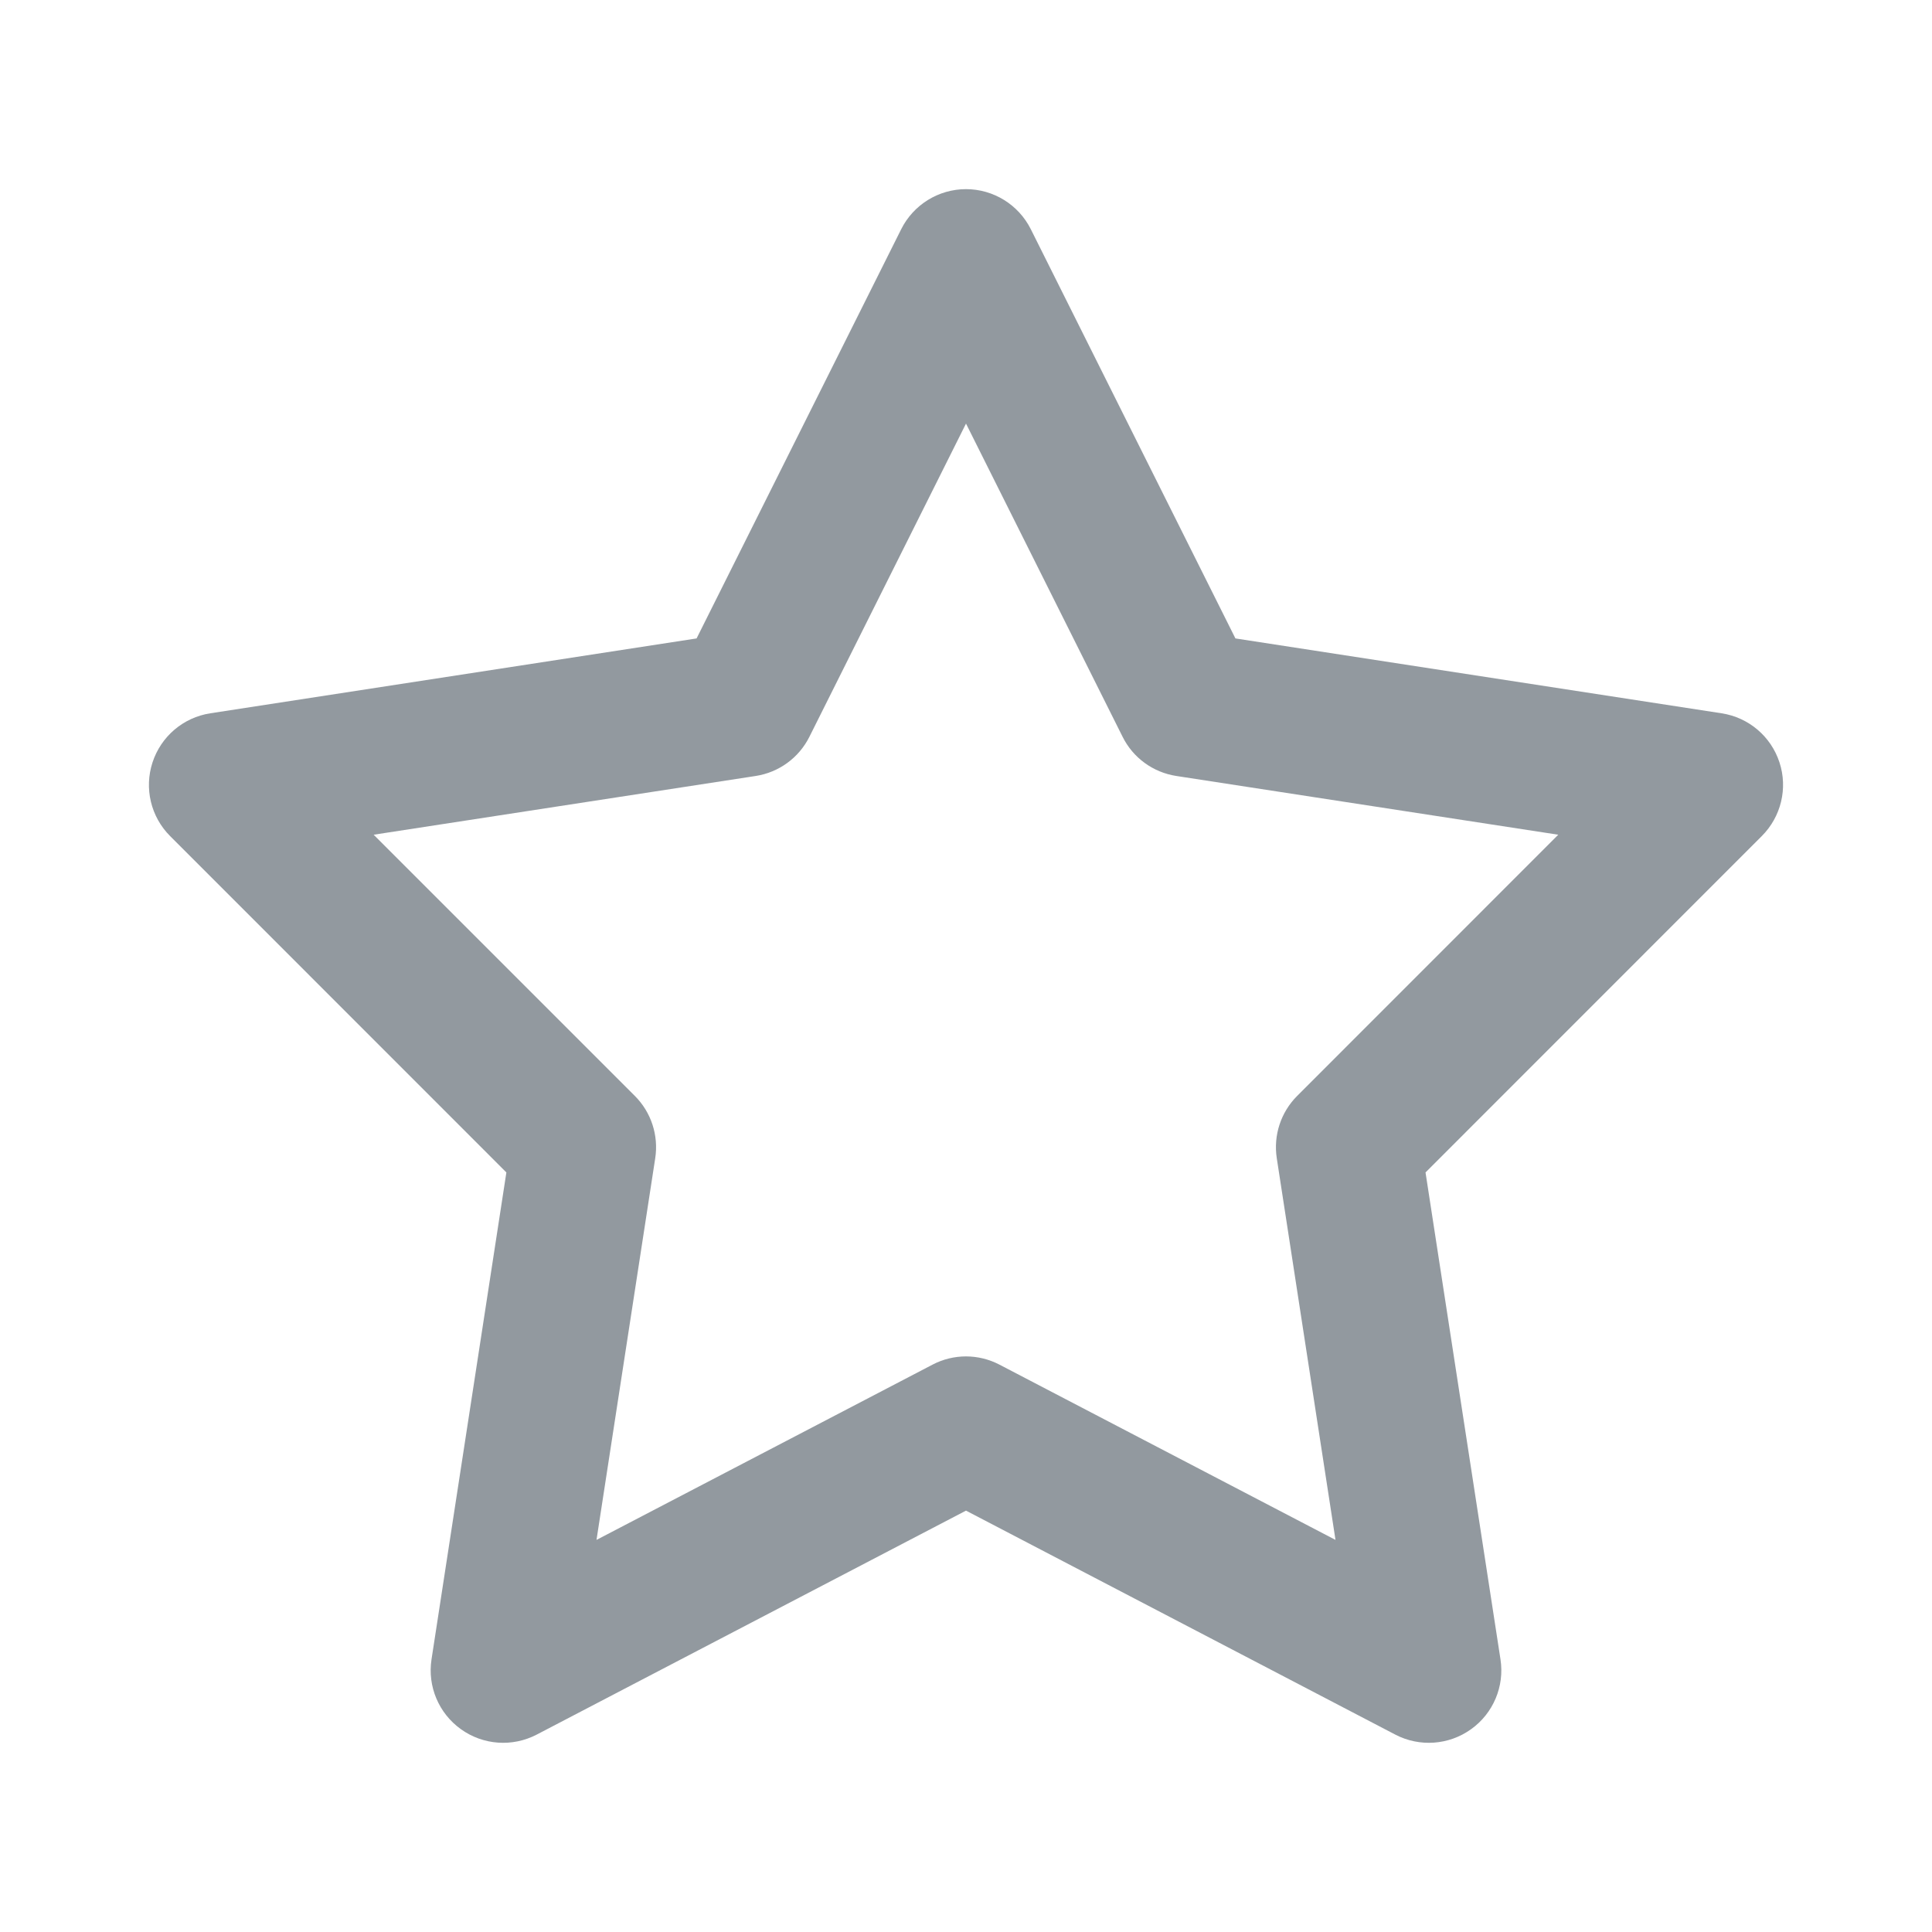<svg width="20" height="20" viewBox="0 0 20 20" fill="none" xmlns="http://www.w3.org/2000/svg">
<path fill-rule="evenodd" clip-rule="evenodd" d="M10 1.958C10.284 1.958 10.544 2.119 10.671 2.373L12.789 6.609L17.822 7.384C18.102 7.427 18.333 7.623 18.421 7.892C18.509 8.16 18.438 8.455 18.238 8.655L14.757 12.137L15.533 17.178C15.576 17.457 15.458 17.737 15.228 17.901C14.998 18.066 14.695 18.087 14.445 17.957L10 15.638L5.555 17.957C5.304 18.087 5.002 18.066 4.772 17.901C4.542 17.737 4.424 17.457 4.467 17.178L5.242 12.137L1.761 8.655C1.561 8.455 1.491 8.16 1.579 7.892C1.667 7.623 1.898 7.427 2.177 7.384L7.211 6.609L9.329 2.373C9.456 2.119 9.716 1.958 10 1.958ZM10 4.385L8.379 7.627C8.27 7.845 8.063 7.996 7.822 8.033L3.868 8.641L6.572 11.345C6.741 11.514 6.819 11.753 6.783 11.989L6.175 15.941L9.653 14.127C9.87 14.013 10.129 14.013 10.347 14.127L13.825 15.941L13.217 11.989C13.181 11.753 13.259 11.514 13.428 11.345L16.131 8.641L12.178 8.033C11.937 7.996 11.729 7.845 11.621 7.627L10 4.385Z" fill="#92999F"/>
</svg>
